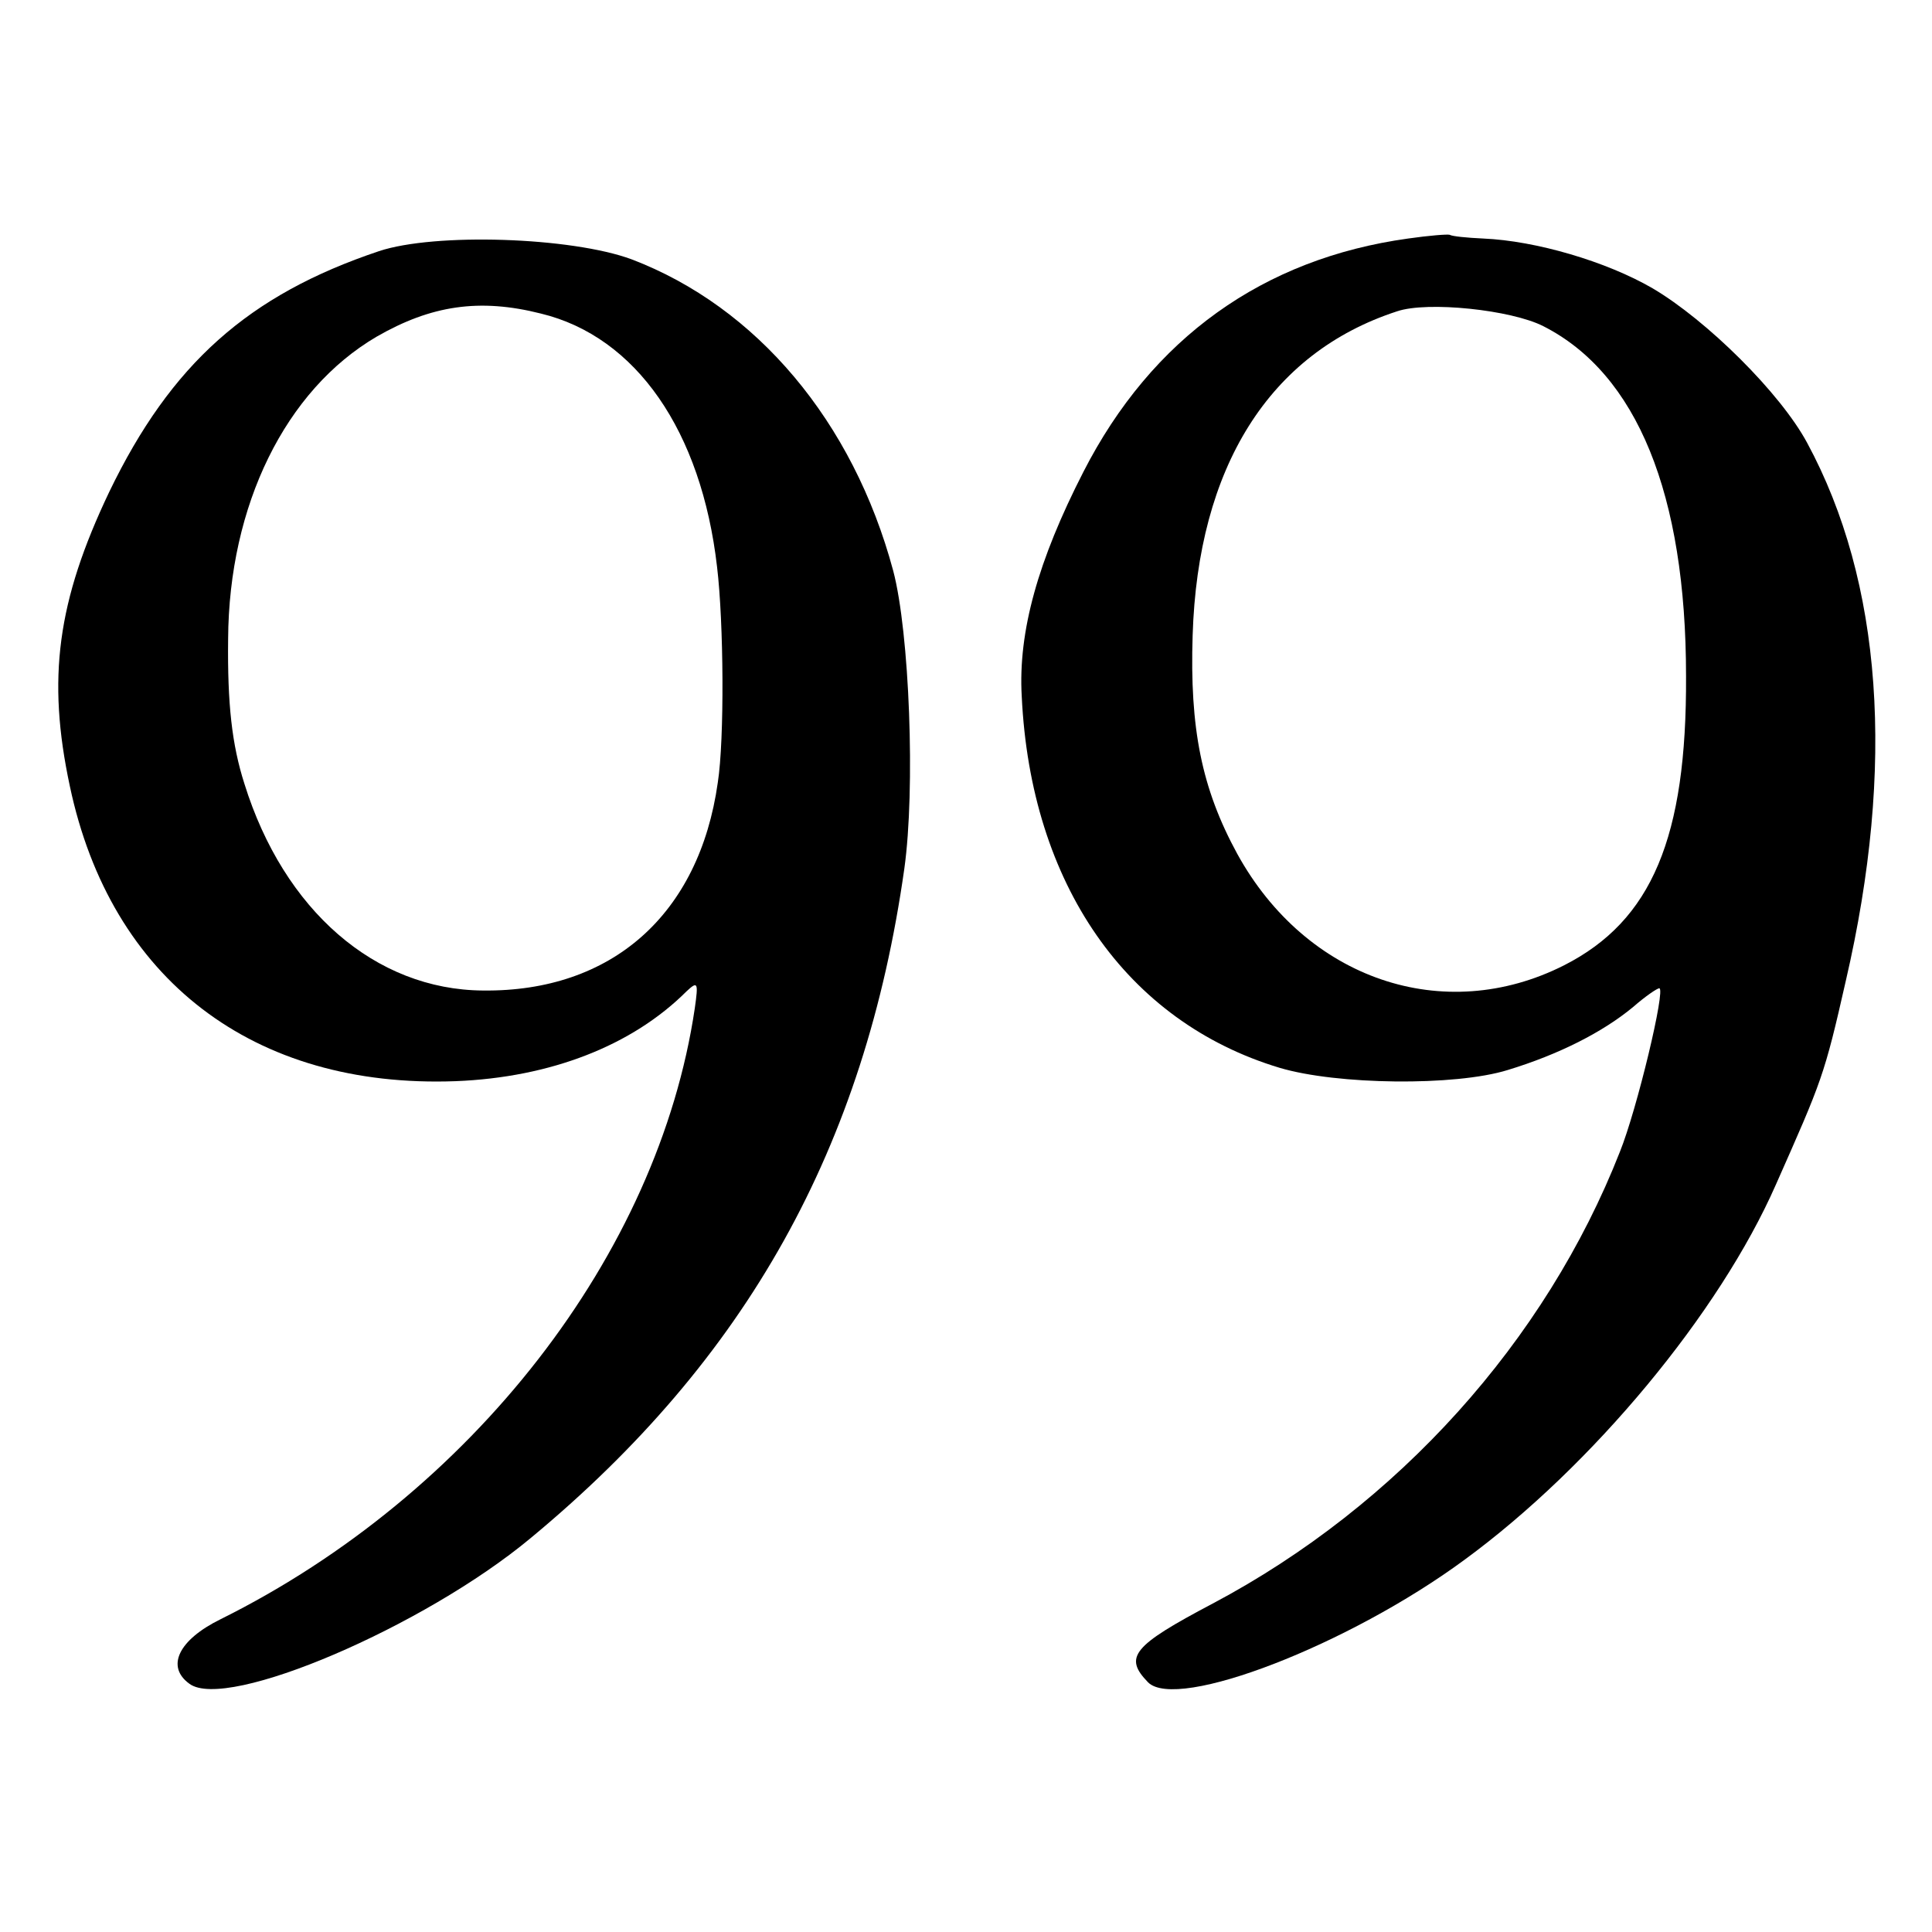<?xml version="1.0" standalone="no"?>
<!DOCTYPE svg PUBLIC "-//W3C//DTD SVG 20010904//EN"
 "http://www.w3.org/TR/2001/REC-SVG-20010904/DTD/svg10.dtd">
<svg version="1.0" xmlns="http://www.w3.org/2000/svg"
 width="260pt" height="260pt" viewBox="0 0 260 260"
 preserveAspectRatio="xMidYMid meet">
<g transform="translate(0,260) scale(0.1,-0.1)"
fill="#000000" stroke="none">
<path d="M1895 2279 c-195 -27 -345 -134 -437 -314 -61 -119 -88 -215 -83
-302 12 -253 141 -438 347 -500 77 -23 236 -25 307 -3 69 21 128 51 169 85 16
14 32 25 35 25 9 0 -30 -163 -53 -220 -100 -255 -299 -476 -548 -608 -108 -57
-120 -72 -87 -106 39 -39 270 50 426 165 172 126 343 332 419 505 62 140 65
146 94 274 67 289 49 537 -52 724 -36 67 -135 165 -208 208 -62 36 -157 64
-228 67 -22 1 -42 3 -45 5 -3 1 -28 -1 -56 -5z m182 -118 c126 -64 192 -226
192 -471 1 -217 -46 -329 -164 -389 -162 -82 -347 -19 -440 150 -48 88 -64
169 -60 294 7 226 103 380 275 436 41 14 154 2 197 -20z"/>
<path d="M510 2262 c-176 -59 -280 -152 -363 -324 -70 -147 -84 -251 -53 -396
55 -260 247 -407 519 -397 128 5 238 48 311 121 15 14 16 12 11 -23 -49 -331
-300 -654 -638 -822 -57 -28 -74 -64 -42 -87 50 -37 316 77 459 196 291 241
450 526 503 901 15 107 7 318 -15 401 -54 201 -184 355 -352 419 -81 30 -265
36 -340 11z m218 -84 c128 -31 216 -158 237 -341 9 -75 10 -232 1 -290 -25
-178 -143 -282 -316 -280 -145 1 -268 108 -321 278 -17 53 -23 108 -22 195 1
180 77 335 200 407 73 42 138 52 221 31z"/>
</g>
</svg>
